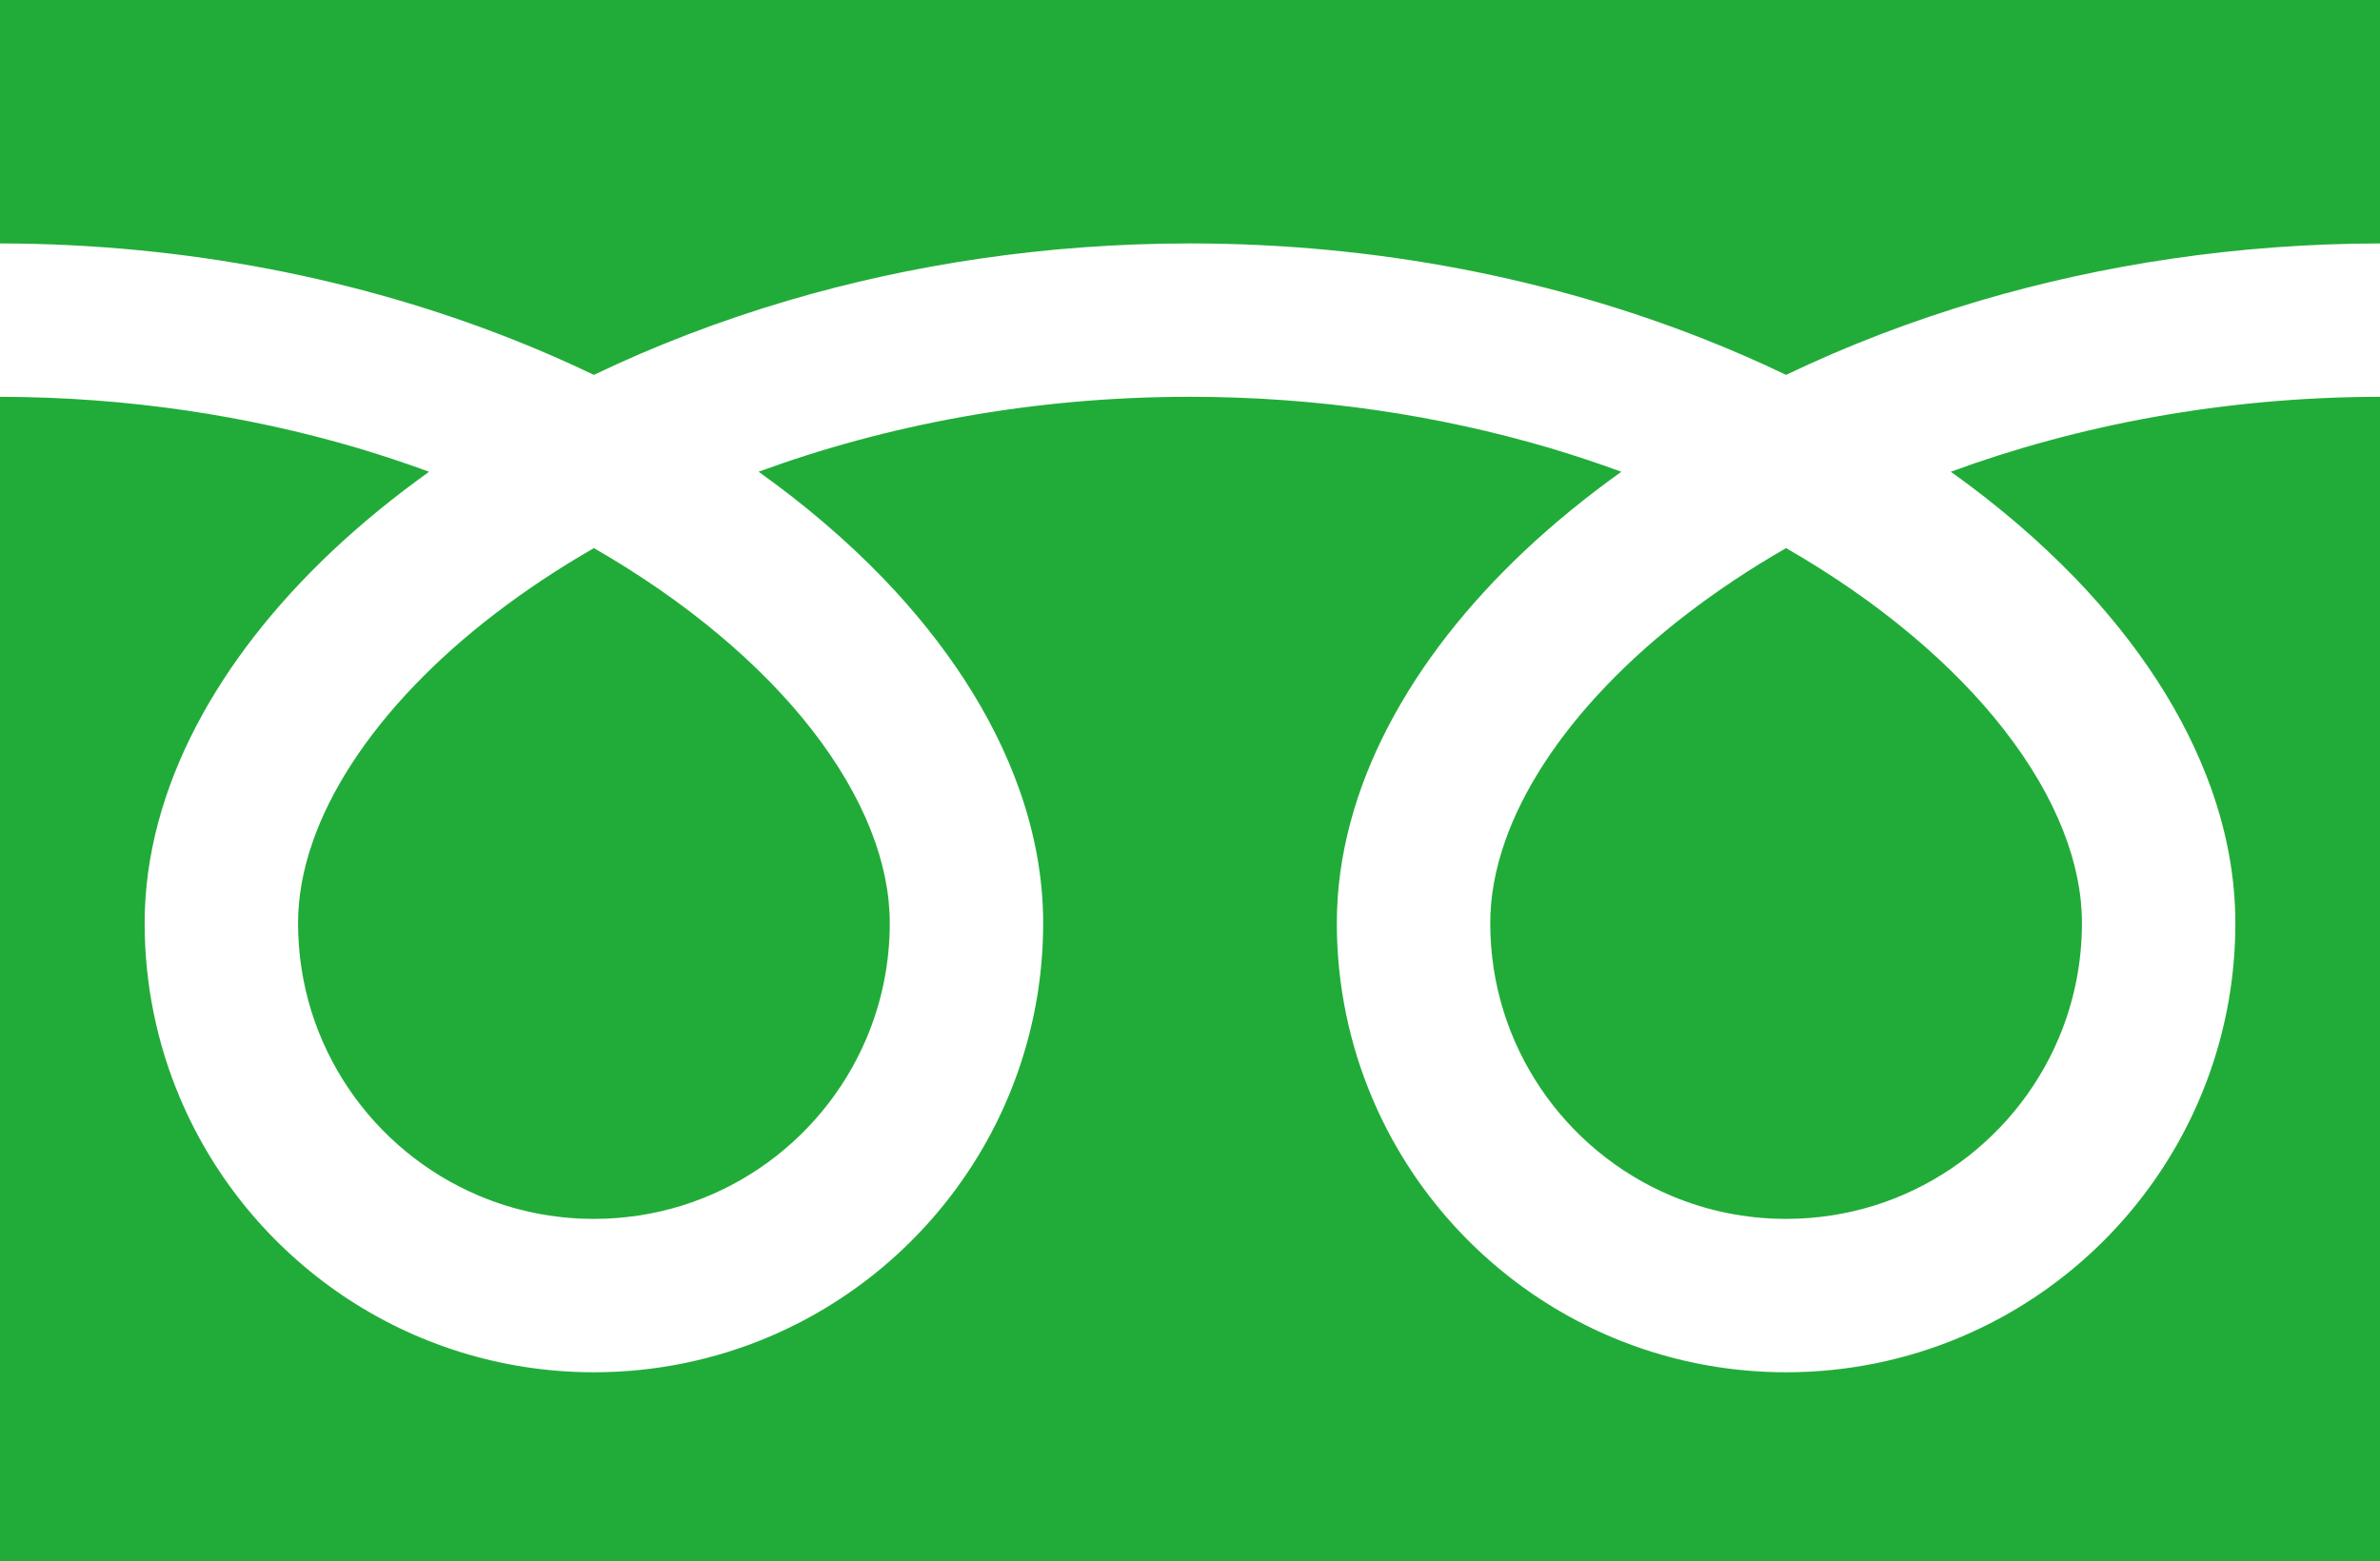 <?xml version="1.0" encoding="utf-8"?>
<!-- Generator: Adobe Illustrator 16.0.0, SVG Export Plug-In . SVG Version: 6.00 Build 0)  -->
<!DOCTYPE svg PUBLIC "-//W3C//DTD SVG 1.1//EN" "http://www.w3.org/Graphics/SVG/1.1/DTD/svg11.dtd">
<svg version="1.1" id="_x32_" xmlns="http://www.w3.org/2000/svg" xmlns:xlink="http://www.w3.org/1999/xlink" x="0px" y="0px"
	 width="750px" height="492.094px" viewBox="0 1253.953 750 492.094" enable-background="new 0 1253.953 750 492.094"
	 xml:space="preserve">
<g>
	<path fill="#21AC39" d="M0,1253.953v76.725c59.035,0.089,113.918,11.428,161.323,30.152c8.88,3.508,17.492,7.272,25.834,11.283
		c18.976-9.12,39.403-16.988,61.058-23.396c38.843-11.452,81.607-18.039,126.782-18.039c59.304,0,114.429,11.361,162.019,30.152
		c8.881,3.508,17.498,7.272,25.828,11.283c18.982-9.12,39.409-16.988,61.064-23.396c38.646-11.385,81.171-17.974,126.093-18.039
		v-76.725H0z"/>
	<path fill="#21AC39" d="M469.614,1544.9c0.012,19.385,5.849,37.18,15.907,52.104c10.056,14.892,24.342,26.748,41.039,33.796
		c11.145,4.717,23.346,7.316,36.282,7.328c19.397-0.023,37.201-5.85,52.11-15.911c14.893-10.063,26.748-24.338,33.808-41.045
		c4.706-11.139,7.311-23.341,7.316-36.271c0-9.245-1.927-19.049-5.989-29.313c-4.051-10.264-10.247-20.977-18.551-31.621
		c-15.816-20.349-39.32-40.395-68.7-57.26c-22.521,12.954-41.622,27.723-56.408,43.13c-15.748,16.348-26.55,33.337-32.102,49.146
		C471.138,1528.046,469.614,1536.675,469.614,1544.9z"/>
	<path fill="#21AC39" d="M654.104,1436.32c19.553,20.371,34.406,42.725,42.85,66.581c4.803,13.614,7.464,27.745,7.464,41.999
		c0.018,29.224-8.93,56.587-24.192,79.154c-15.256,22.591-36.826,40.508-62.268,51.277c-16.947,7.172-35.627,11.137-55.113,11.137
		c-29.233,0-56.609-8.93-79.178-24.203c-22.577-15.263-40.495-36.82-51.258-62.258c-7.177-16.954-11.145-35.634-11.139-55.107
		c0-21.392,5.979-42.424,16.237-62.067c10.274-19.688,24.831-38.165,42.76-55.107c9.322-8.786,19.575-17.154,30.65-25.078
		c-7.4-2.711-14.999-5.254-22.803-7.564c-34.444-10.151-72.661-16.065-113.118-16.065c-49.623-0.023-95.883,8.917-135.937,23.618
		c14.634,10.444,27.829,21.738,39.357,33.685c19.542,20.371,34.4,42.725,42.844,66.581c4.808,13.614,7.47,27.745,7.47,41.999
		c0.006,29.224-8.93,56.587-24.198,79.154c-15.262,22.591-36.826,40.508-62.262,51.277c-16.954,7.172-35.634,11.137-55.113,11.137
		c-29.24,0-56.61-8.93-79.178-24.203c-22.583-15.263-40.5-36.82-51.264-62.258c-7.178-16.954-11.139-35.634-11.133-55.107
		c0-21.392,5.972-42.424,16.225-62.067c10.28-19.688,24.838-38.165,42.772-55.107c9.316-8.786,19.569-17.154,30.646-25.078
		c-7.408-2.711-14.994-5.254-22.803-7.564C78.174,1385,40.204,1379.083,0,1379.018v367.029h750v-367.029
		c-49.359,0.065-95.379,8.986-135.248,23.618C629.385,1413.08,642.58,1424.376,654.104,1436.32z"/>
	<path fill="#21AC39" d="M93.923,1544.9c0.012,19.385,5.849,37.18,15.907,52.104c10.056,14.892,24.343,26.748,41.045,33.796
		c11.139,4.717,23.341,7.316,36.283,7.328c19.386-0.023,37.195-5.85,52.104-15.911c14.897-10.063,26.748-24.338,33.806-41.045
		c4.712-11.139,7.317-23.341,7.323-36.271c0-9.245-1.938-19.049-5.99-29.313c-4.056-10.264-10.252-20.977-18.549-31.621
		c-15.823-20.349-39.331-40.395-68.706-57.26c-22.523,12.954-41.622,27.723-56.402,43.13c-15.749,16.348-26.55,33.337-32.102,49.146
		C95.448,1528.046,93.923,1536.675,93.923,1544.9z"/>
</g>
</svg>
